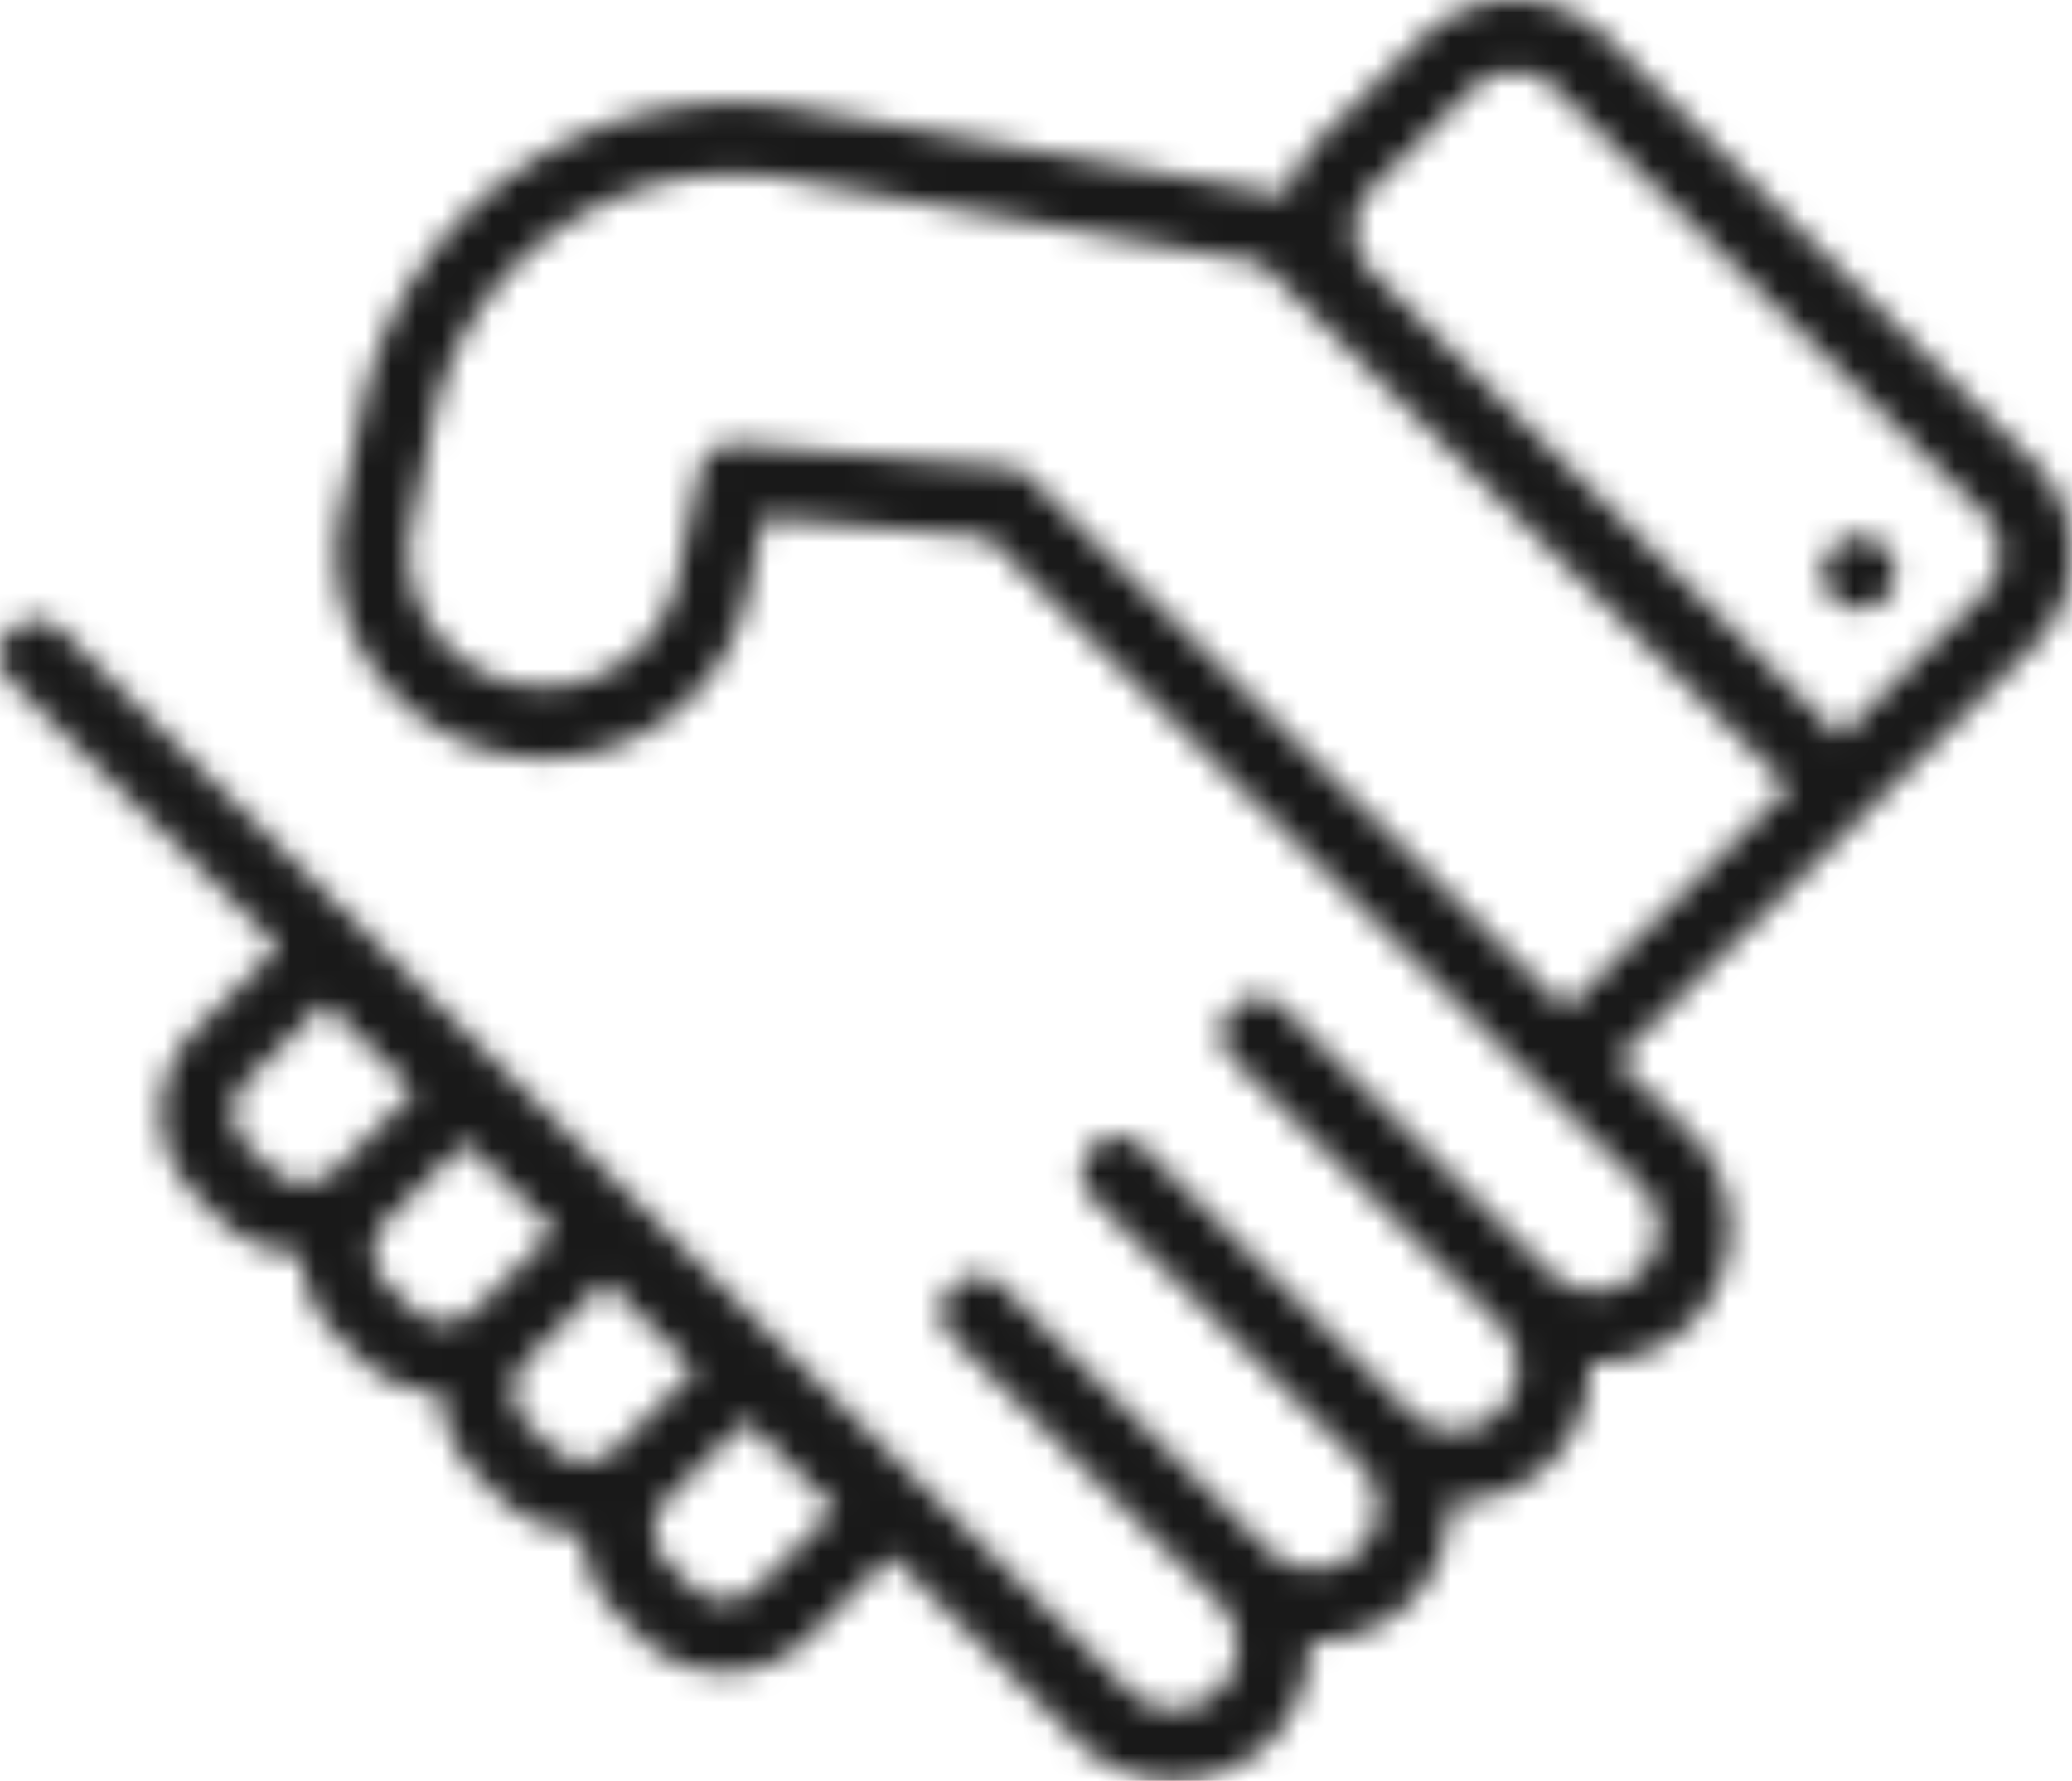 <svg xmlns="http://www.w3.org/2000/svg" xmlns:xlink="http://www.w3.org/1999/xlink" width="82.129" height="70.59" viewBox="0 0 82.129 70.59">
  <defs>
    <linearGradient id="a" x1="0.494" y1="-0.03" x2="0.511" y2="1.004" gradientUnits="objectBoundingBox">
      <stop offset="0" stop-color="#921914"/><stop offset="1" stop-color="#e41513"/>
    </linearGradient>
  </defs>
  <mask id="icon-conseils-accompagnements-mask"  maskUnits="userSpaceOnUse" x="0" y="0" width="82.129" height="70.59">
    <g transform="translate(-27.015 -31.704)">
      <path d="M107.641,50.024l-.017-.017,0,0-16.9-16.781a5.233,5.233,0,0,0-7.375,0l-3.976,3.943a5.16,5.16,0,0,0-1.217,1.912l-.126.357L59.075,36.065A15.065,15.065,0,0,0,41.387,47.754l-.861,4.224a8.083,8.083,0,0,0,1.2,6.108A8.254,8.254,0,0,0,56.676,55.2l.6-2.974.4.032L66.171,53l.115.112L92,78.64a2.473,2.473,0,0,1,.021,3.5L92,82.158a2.515,2.515,0,0,1-3.525,0L77.9,71.668a1.441,1.441,0,0,0-2.031,0,1.4,1.4,0,0,0-.026,1.98l.026.026,10.562,10.49a2.469,2.469,0,0,1,.023,3.492l-.023.023a2.505,2.505,0,0,1-3.529,0L72.345,77.186a1.443,1.443,0,0,0-2.031,0,1.41,1.41,0,0,0-.421,1,1.39,1.39,0,0,0,.421,1l10.558,10.49a2.477,2.477,0,0,1,.735,1.768,2.451,2.451,0,0,1-.735,1.754,2.583,2.583,0,0,1-3.529,0L66.778,82.713a1.43,1.43,0,0,0-2.022,0l0,0a1.413,1.413,0,0,0-.008,2l.008.008,10.562,10.49a2.469,2.469,0,0,1,.023,3.492l-.023.023a2.5,2.5,0,0,1-3.529,0L29.467,56.7a1.449,1.449,0,0,0-2.031,0,1.4,1.4,0,0,0,0,2L38.066,69.26l-3.284,3.259a4.616,4.616,0,0,0,0,6.568l.961.961a4.636,4.636,0,0,0,2.848,1.34l.367.036.032.364a4.6,4.6,0,0,0,1.35,2.823l.965.958a4.729,4.729,0,0,0,2.845,1.34l.367.036.032.364a4.586,4.586,0,0,0,1.35,2.833l.972.961a4.645,4.645,0,0,0,2.841,1.34l.367.036.032.364a4.665,4.665,0,0,0,1.352,2.823l.972.958a4.712,4.712,0,0,0,6.626,0l3.281-3.252,7.411,7.361a5.4,5.4,0,0,0,7.6,0A5.271,5.271,0,0,0,78.9,97.186l.018-.418.418-.018a5.365,5.365,0,0,0,3.572-1.545,5.276,5.276,0,0,0,1.552-3.543l.018-.414.418-.018a5.369,5.369,0,0,0,3.572-1.552,5.237,5.237,0,0,0,1.552-3.536l.018-.414.414-.018a5.355,5.355,0,0,0,3.576-1.548,5.3,5.3,0,0,0,.031-7.5l-.031-.031L91.1,73.721l16.525-16.4A5.16,5.16,0,0,0,107.641,50.024Zm-67.3,28.029a1.82,1.82,0,0,1-2.56,0l-.969-.965a1.746,1.746,0,0,1-.533-1.268,1.8,1.8,0,0,1,.533-1.289l3.09-3.068,3.543,3.511ZM45.9,83.57a1.774,1.774,0,0,1-1.278.529,1.793,1.793,0,0,1-1.282-.529l-.965-.954a1.8,1.8,0,0,1-.537-1.286,1.756,1.756,0,0,1,.537-1.271l3.09-3.072,3.54,3.511Zm5.56,5.524a1.774,1.774,0,0,1-1.278.529,1.805,1.805,0,0,1-1.285-.529l-.965-.958a1.8,1.8,0,0,1,0-2.557l3.093-3.068,3.543,3.507Zm5.564,5.524a1.835,1.835,0,0,1-2.564,0L53.5,93.66a1.8,1.8,0,0,1-.537-1.286A1.774,1.774,0,0,1,53.5,91.1l3.09-3.075,3.54,3.515ZM89.072,71.7l-.317-.313L67.84,50.631a1.4,1.4,0,0,0-.889-.411l-10.829-.934a1.437,1.437,0,0,0-1.4,1.142l-.861,4.22a5.375,5.375,0,0,1-9.726,1.9,5.278,5.278,0,0,1-.792-4.008l.861-4.224a12.193,12.193,0,0,1,14.327-9.462L77.016,42.14l.1.1L97.937,62.91Zm16.523-16.4-.005.005h0L99.961,60.9,81.4,42.471a2.317,2.317,0,0,1-.023-3.277l.023-.023,3.971-3.945a2.411,2.411,0,0,1,3.313,0L105.59,52.007A2.334,2.334,0,0,1,105.6,55.308Z" fill="white"/>
      <path d="M100.711,52.983A1.428,1.428,0,0,0,99.273,54.4h0a1.435,1.435,0,1,0,1.438-1.419Z" fill="white"/>
    </g>
  </mask>
  <g mask="url(#icon-conseils-accompagnements-mask)">
      <rect x="0" y="0" width="82.129" height="70.59" fill="url(#a)" />
      <rect class="icons-savoir-faire-mask" x="0" y="0" width="82.129" height="70.59" fill="#191919" />
    </g>
</svg>